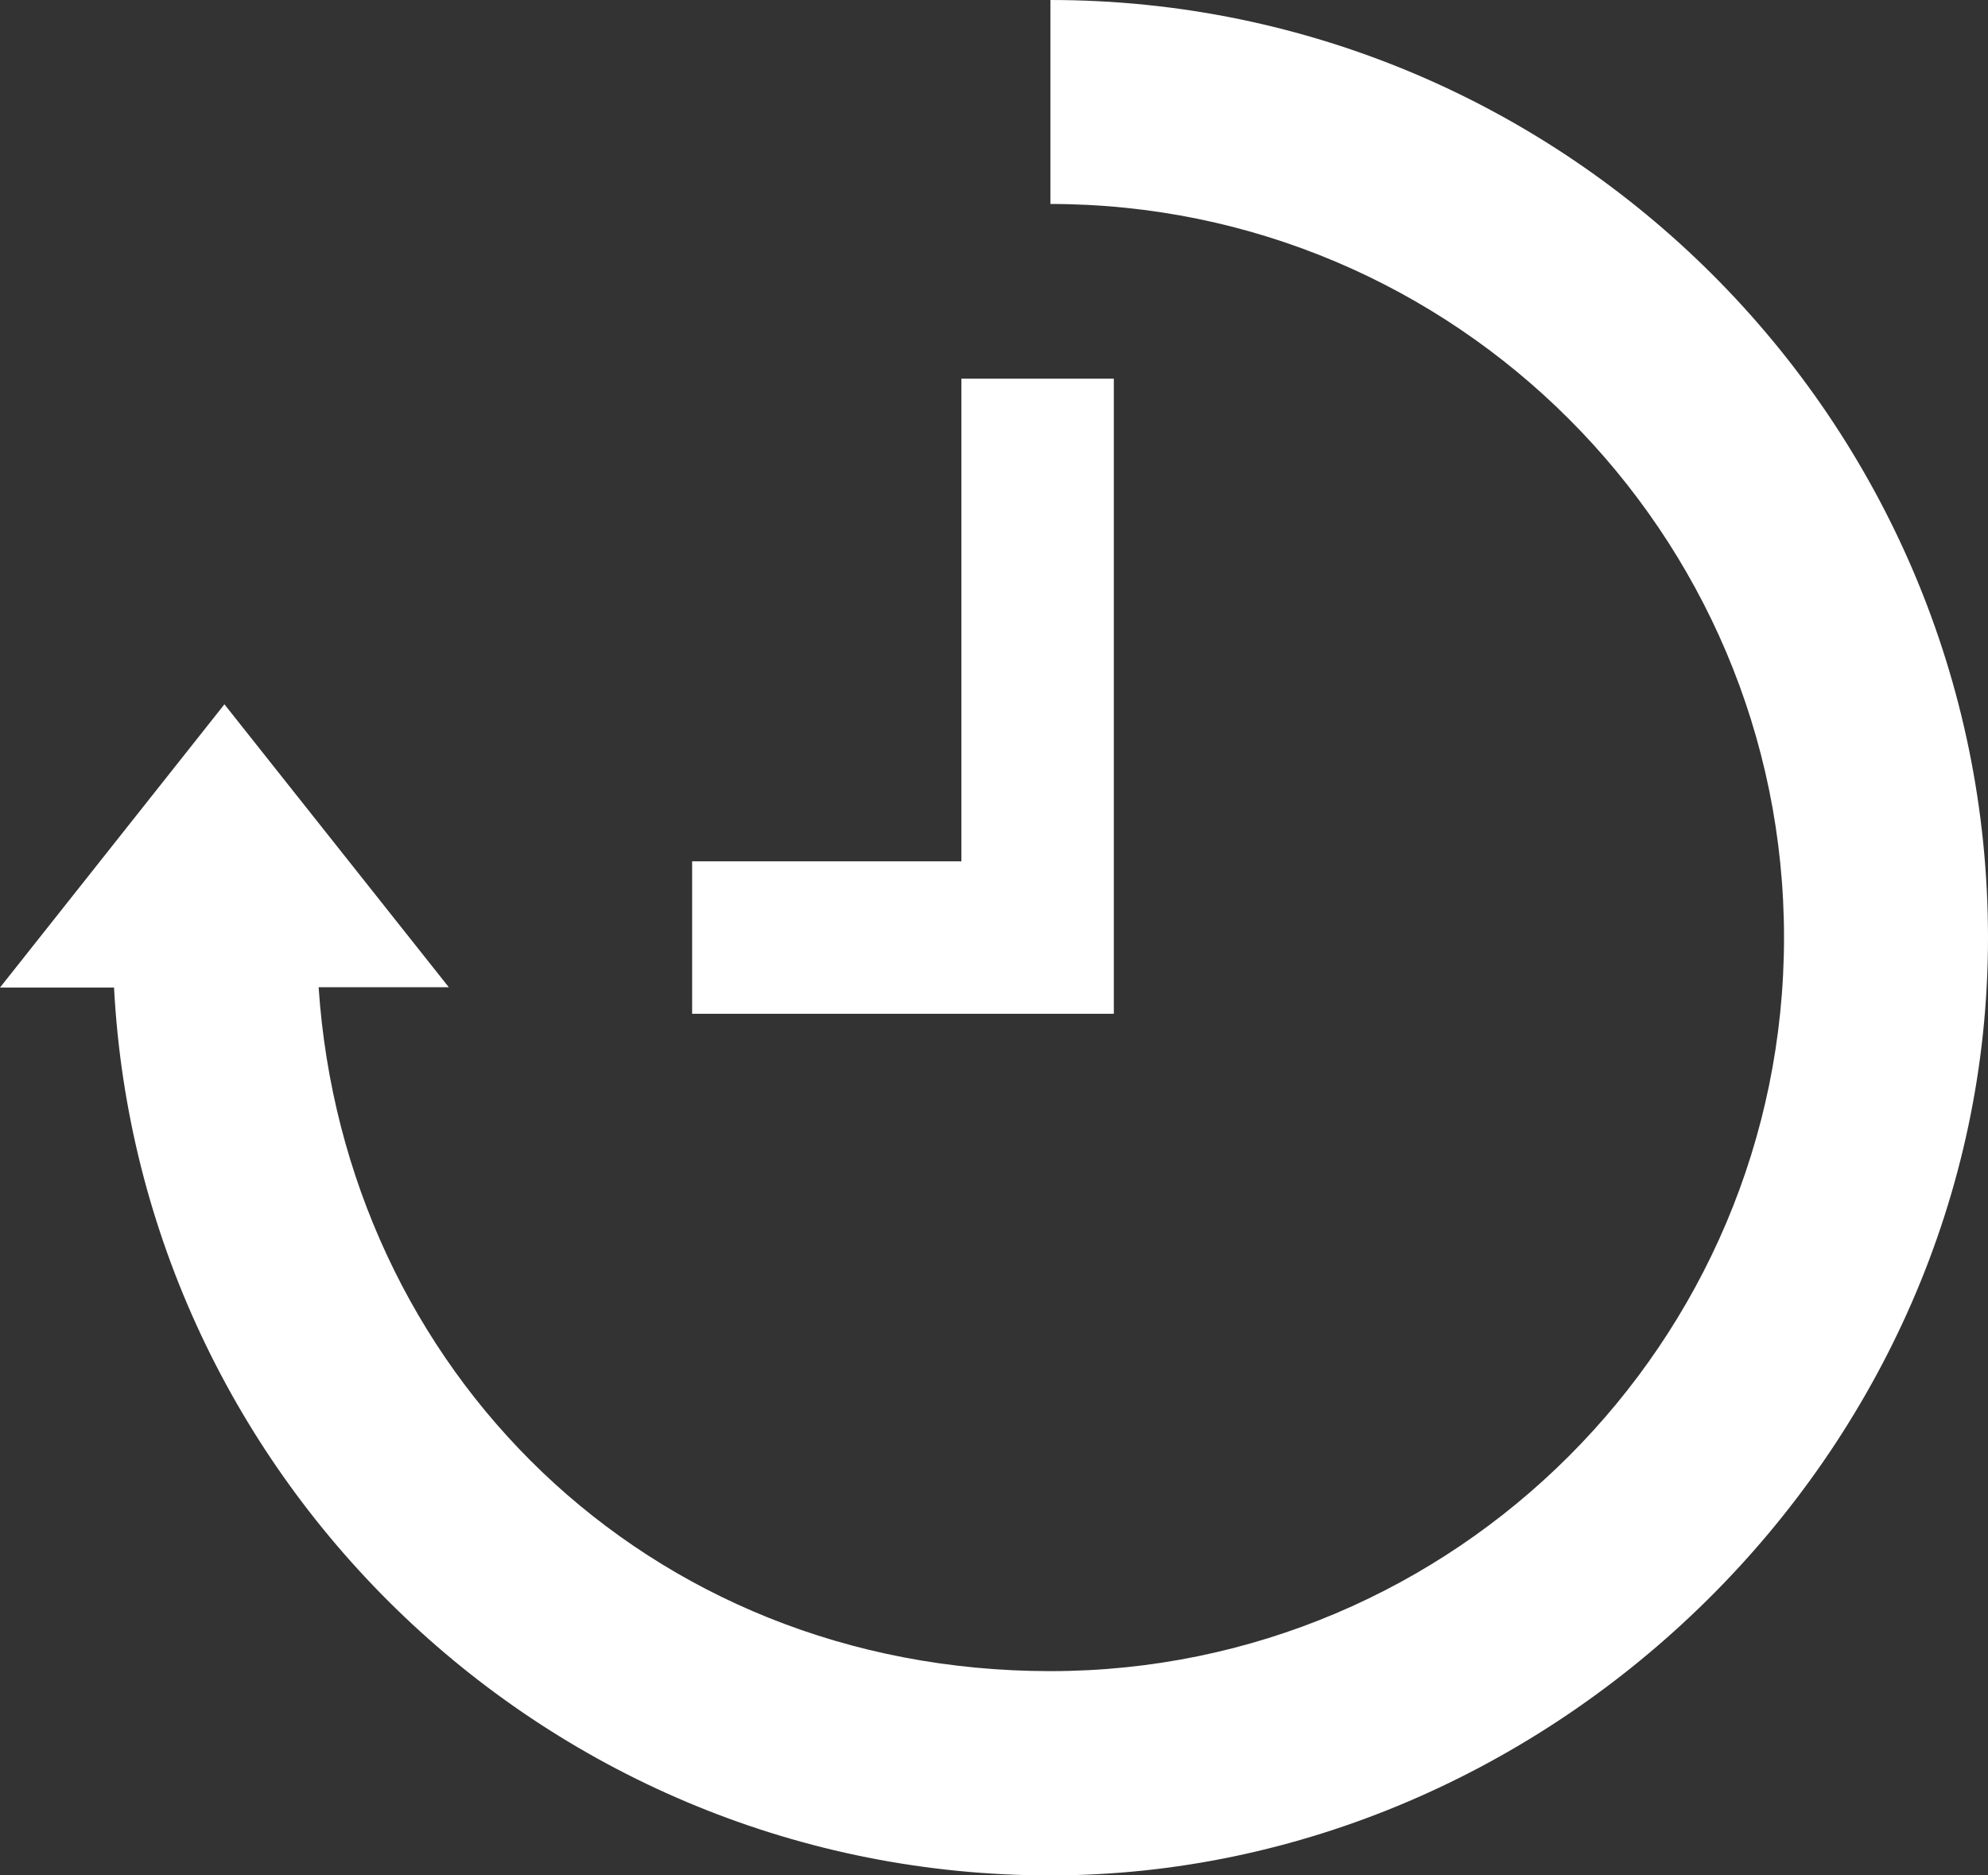 <?xml version="1.0" encoding="UTF-8"?>
<svg id="_레이어_2" data-name="레이어 2" xmlns="http://www.w3.org/2000/svg" viewBox="0 0 65.2 61.5">
  <rect x="0" y="0" width="65.2" height="61.5" fill="#333333" stroke="none"/>
  <defs>
    <style>
      .cls-1 {
        fill: #fff;
        stroke-width: 0px;
      }
    </style>
  </defs>
  <g id="Layer_6" data-name="Layer 6">
    <g>
      <path class="cls-1" d="M34.45,0v6.69c13.27,0,24.06,10.79,24.06,24.06s-10.79,24.06-24.06,24.06-23.16-9.92-24-22.43h4.27l-7.36-9.28L0,32.39h3.74c.85,16.2,14.3,29.12,30.71,29.12s30.75-13.8,30.75-30.75S51.4,0,34.45,0Z"/>
      <polygon class="cls-1" points="22.7 33.25 36.53 33.25 36.53 12.42 31.53 12.42 31.53 28.25 22.7 28.25 22.7 33.25"/>
    </g>
  </g>
</svg>